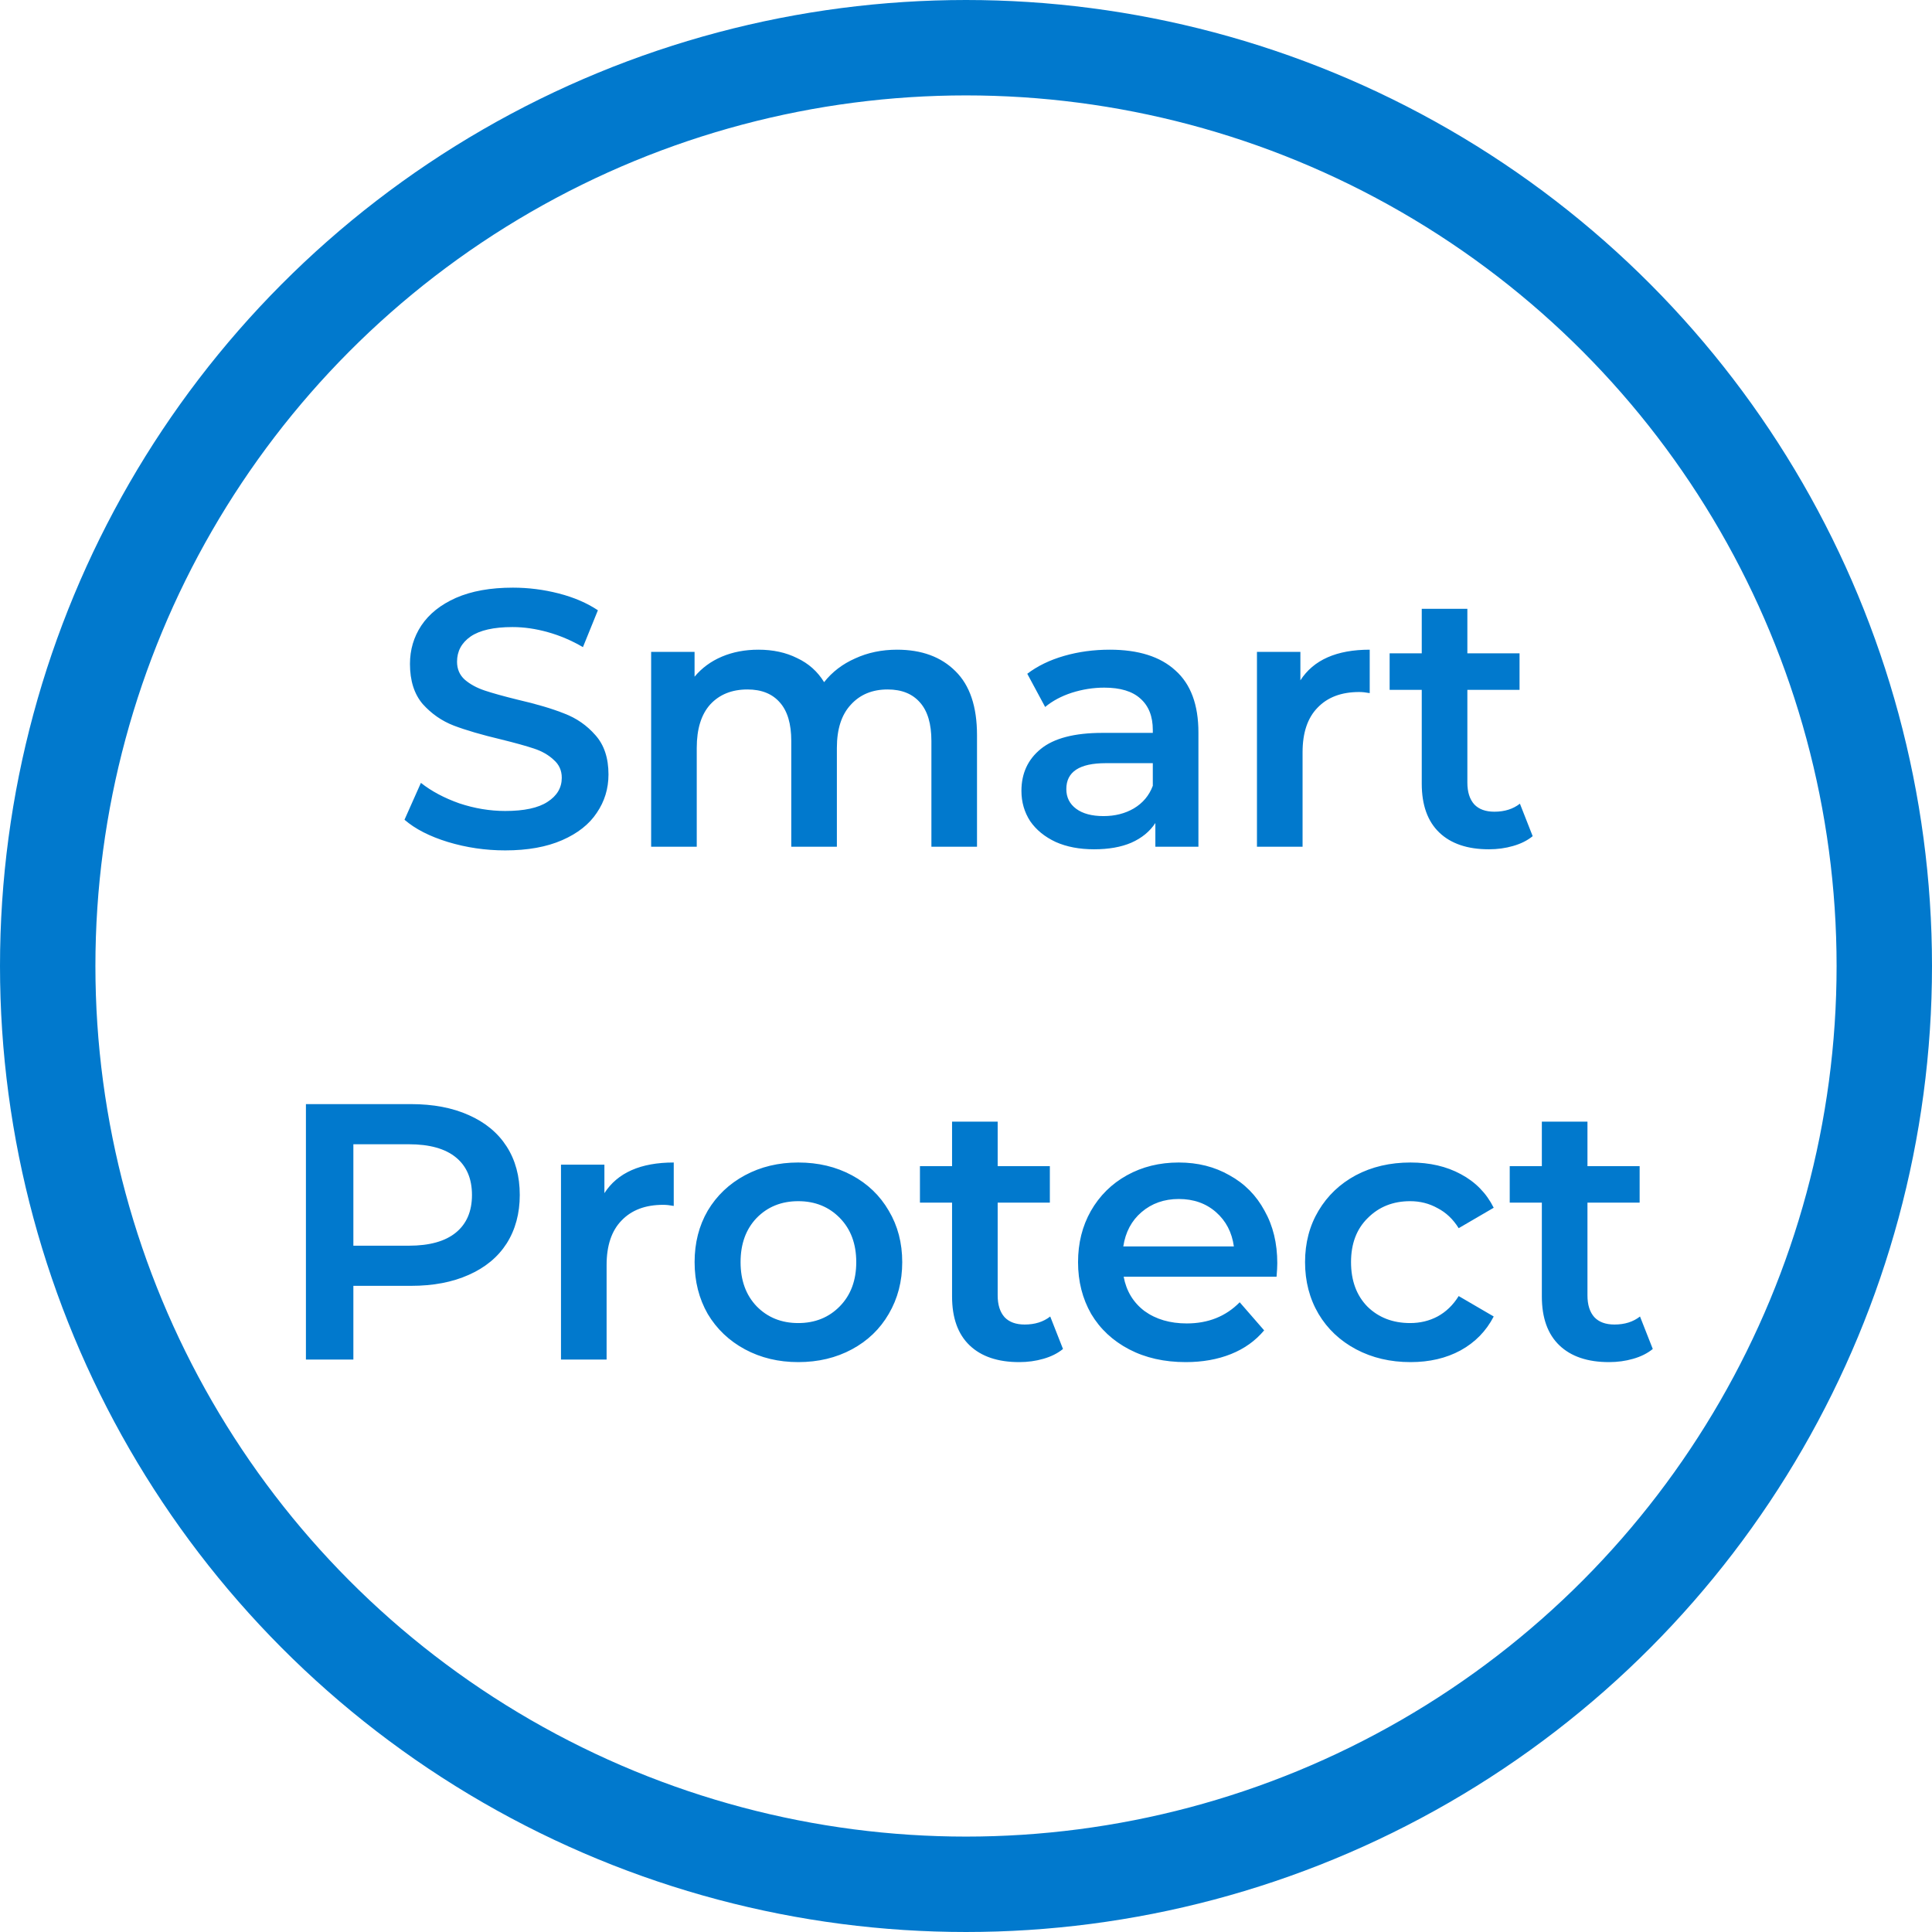 <svg width="162" height="162" viewBox="0 0 162 162" fill="none" xmlns="http://www.w3.org/2000/svg">
<circle cx="81" cy="81" r="77" stroke="#0179CD" stroke-width="8"/>
<path d="M42.362 71.306C40.71 71.306 39.108 71.071 37.558 70.602C36.028 70.133 34.814 69.511 33.917 68.736L35.294 65.645C36.171 66.339 37.242 66.91 38.507 67.359C39.792 67.787 41.077 68.001 42.362 68.001C43.953 68.001 45.136 67.746 45.912 67.236C46.707 66.726 47.105 66.053 47.105 65.217C47.105 64.605 46.88 64.105 46.432 63.718C46.003 63.309 45.453 62.993 44.779 62.769C44.106 62.545 43.188 62.29 42.026 62.004C40.394 61.616 39.068 61.229 38.048 60.841C37.048 60.454 36.181 59.852 35.447 59.036C34.733 58.2 34.376 57.078 34.376 55.67C34.376 54.487 34.692 53.416 35.324 52.457C35.977 51.478 36.946 50.703 38.231 50.132C39.537 49.56 41.128 49.275 43.005 49.275C44.31 49.275 45.595 49.438 46.86 49.764C48.125 50.091 49.216 50.56 50.134 51.172L48.88 54.263C47.941 53.712 46.962 53.294 45.942 53.008C44.922 52.722 43.933 52.58 42.974 52.58C41.403 52.58 40.23 52.845 39.455 53.375C38.7 53.906 38.323 54.609 38.323 55.486C38.323 56.098 38.537 56.598 38.966 56.986C39.414 57.373 39.975 57.679 40.649 57.904C41.322 58.128 42.24 58.383 43.403 58.669C44.994 59.036 46.299 59.423 47.319 59.831C48.339 60.219 49.206 60.821 49.92 61.637C50.654 62.453 51.022 63.554 51.022 64.942C51.022 66.125 50.695 67.196 50.042 68.154C49.41 69.113 48.441 69.878 47.136 70.449C45.83 71.02 44.239 71.306 42.362 71.306ZM75.222 54.477C77.282 54.477 78.915 55.078 80.118 56.282C81.322 57.465 81.923 59.25 81.923 61.637V71H78.099V62.126C78.099 60.698 77.782 59.627 77.15 58.913C76.518 58.179 75.61 57.812 74.427 57.812C73.141 57.812 72.111 58.24 71.336 59.097C70.561 59.934 70.173 61.137 70.173 62.708V71H66.349V62.126C66.349 60.698 66.032 59.627 65.4 58.913C64.768 58.179 63.86 57.812 62.677 57.812C61.371 57.812 60.331 58.23 59.556 59.066C58.801 59.903 58.423 61.117 58.423 62.708V71H54.599V54.66H58.24V56.741C58.852 56.007 59.617 55.446 60.535 55.058C61.453 54.67 62.473 54.477 63.595 54.477C64.819 54.477 65.9 54.711 66.838 55.181C67.797 55.629 68.552 56.302 69.103 57.2C69.776 56.343 70.643 55.68 71.703 55.211C72.764 54.721 73.937 54.477 75.222 54.477ZM93.053 54.477C95.46 54.477 97.296 55.058 98.561 56.221C99.846 57.363 100.489 59.097 100.489 61.423V71H96.878V69.011C96.409 69.725 95.736 70.276 94.859 70.663C94.002 71.031 92.961 71.214 91.737 71.214C90.513 71.214 89.442 71.01 88.525 70.602C87.607 70.174 86.893 69.593 86.383 68.858C85.893 68.103 85.648 67.257 85.648 66.318C85.648 64.85 86.189 63.677 87.27 62.8C88.371 61.902 90.095 61.453 92.441 61.453H96.664V61.208C96.664 60.066 96.317 59.189 95.623 58.577C94.95 57.965 93.941 57.659 92.594 57.659C91.676 57.659 90.768 57.802 89.871 58.087C88.994 58.373 88.249 58.771 87.637 59.281L86.138 56.496C86.995 55.843 88.025 55.344 89.228 54.997C90.432 54.65 91.707 54.477 93.053 54.477ZM92.533 68.43C93.492 68.43 94.338 68.216 95.073 67.787C95.827 67.338 96.358 66.706 96.664 65.89V63.993H92.717C90.513 63.993 89.412 64.717 89.412 66.165C89.412 66.859 89.687 67.41 90.238 67.818C90.789 68.226 91.554 68.43 92.533 68.43ZM109.039 57.047C110.14 55.334 112.078 54.477 114.852 54.477V58.118C114.526 58.057 114.23 58.026 113.965 58.026C112.476 58.026 111.313 58.465 110.477 59.342C109.64 60.199 109.222 61.443 109.222 63.075V71H105.397V54.66H109.039V57.047ZM128.517 70.113C128.068 70.48 127.517 70.755 126.864 70.939C126.232 71.122 125.559 71.214 124.845 71.214C123.05 71.214 121.663 70.745 120.684 69.807C119.704 68.868 119.215 67.501 119.215 65.706V57.843H116.522V54.783H119.215V51.05H123.04V54.783H127.415V57.843H123.04V65.615C123.04 66.41 123.233 67.022 123.621 67.451C124.009 67.859 124.57 68.062 125.304 68.062C126.161 68.062 126.875 67.838 127.446 67.389L128.517 70.113Z" fill="#0179CD"/>
<path d="M34.465 92.581C36.321 92.581 37.932 92.887 39.299 93.499C40.686 94.111 41.747 94.988 42.481 96.13C43.216 97.273 43.583 98.629 43.583 100.2C43.583 101.75 43.216 103.107 42.481 104.27C41.747 105.412 40.686 106.289 39.299 106.901C37.932 107.513 36.321 107.819 34.465 107.819H29.63V114H25.652V92.581H34.465ZM34.281 104.453C36.015 104.453 37.331 104.086 38.228 103.352C39.126 102.617 39.575 101.567 39.575 100.2C39.575 98.833 39.126 97.783 38.228 97.048C37.331 96.314 36.015 95.947 34.281 95.947H29.63V104.453H34.281ZM50.68 100.047C51.782 98.334 53.719 97.477 56.494 97.477V101.118C56.167 101.057 55.871 101.026 55.606 101.026C54.117 101.026 52.954 101.465 52.118 102.342C51.282 103.199 50.864 104.443 50.864 106.075V114H47.039V97.66H50.68V100.047ZM66.933 114.214C65.28 114.214 63.791 113.857 62.465 113.143C61.139 112.429 60.099 111.44 59.344 110.175C58.61 108.89 58.243 107.442 58.243 105.83C58.243 104.219 58.61 102.78 59.344 101.516C60.099 100.251 61.139 99.262 62.465 98.548C63.791 97.834 65.28 97.477 66.933 97.477C68.605 97.477 70.105 97.834 71.431 98.548C72.757 99.262 73.787 100.251 74.521 101.516C75.276 102.78 75.653 104.219 75.653 105.83C75.653 107.442 75.276 108.89 74.521 110.175C73.787 111.44 72.757 112.429 71.431 113.143C70.105 113.857 68.605 114.214 66.933 114.214ZM66.933 110.94C68.34 110.94 69.503 110.471 70.421 109.533C71.339 108.594 71.798 107.36 71.798 105.83C71.798 104.3 71.339 103.066 70.421 102.128C69.503 101.189 68.34 100.72 66.933 100.72C65.525 100.72 64.362 101.189 63.444 102.128C62.547 103.066 62.098 104.3 62.098 105.83C62.098 107.36 62.547 108.594 63.444 109.533C64.362 110.471 65.525 110.94 66.933 110.94ZM89.133 113.113C88.684 113.48 88.133 113.755 87.481 113.939C86.848 114.122 86.175 114.214 85.461 114.214C83.666 114.214 82.279 113.745 81.3 112.807C80.32 111.868 79.831 110.502 79.831 108.706V100.843H77.138V97.783H79.831V94.05H83.656V97.783H88.031V100.843H83.656V108.615C83.656 109.41 83.85 110.022 84.237 110.451C84.625 110.859 85.186 111.063 85.92 111.063C86.777 111.063 87.491 110.838 88.062 110.389L89.133 113.113ZM107.102 105.922C107.102 106.187 107.082 106.565 107.041 107.054H94.22C94.444 108.258 95.026 109.216 95.964 109.93C96.923 110.624 98.106 110.971 99.513 110.971C101.309 110.971 102.788 110.379 103.95 109.196L106 111.552C105.266 112.429 104.338 113.092 103.216 113.541C102.094 113.99 100.829 114.214 99.422 114.214C97.627 114.214 96.046 113.857 94.679 113.143C93.312 112.429 92.251 111.44 91.497 110.175C90.762 108.89 90.395 107.442 90.395 105.83C90.395 104.239 90.752 102.811 91.466 101.546C92.2 100.261 93.21 99.262 94.495 98.548C95.781 97.834 97.229 97.477 98.84 97.477C100.431 97.477 101.849 97.834 103.094 98.548C104.358 99.241 105.337 100.231 106.031 101.516C106.745 102.78 107.102 104.249 107.102 105.922ZM98.84 100.537C97.616 100.537 96.576 100.904 95.719 101.638C94.883 102.352 94.373 103.311 94.189 104.514H103.461C103.298 103.331 102.798 102.372 101.961 101.638C101.125 100.904 100.085 100.537 98.84 100.537ZM118.273 114.214C116.58 114.214 115.06 113.857 113.713 113.143C112.367 112.429 111.317 111.44 110.562 110.175C109.807 108.89 109.43 107.442 109.43 105.83C109.43 104.219 109.807 102.78 110.562 101.516C111.317 100.251 112.357 99.262 113.683 98.548C115.029 97.834 116.559 97.477 118.273 97.477C119.884 97.477 121.292 97.803 122.495 98.456C123.719 99.109 124.637 100.047 125.249 101.271L122.312 102.984C121.843 102.23 121.251 101.669 120.537 101.302C119.843 100.914 119.078 100.72 118.242 100.72C116.814 100.72 115.631 101.189 114.693 102.128C113.754 103.046 113.285 104.28 113.285 105.83C113.285 107.38 113.744 108.625 114.662 109.563C115.6 110.481 116.794 110.94 118.242 110.94C119.078 110.94 119.843 110.757 120.537 110.389C121.251 110.002 121.843 109.431 122.312 108.676L125.249 110.389C124.617 111.613 123.689 112.562 122.465 113.235C121.261 113.888 119.864 114.214 118.273 114.214ZM138.587 113.113C138.138 113.48 137.587 113.755 136.935 113.939C136.302 114.122 135.629 114.214 134.915 114.214C133.12 114.214 131.733 113.745 130.754 112.807C129.774 111.868 129.285 110.502 129.285 108.706V100.843H126.592V97.783H129.285V94.05H133.11V97.783H137.485V100.843H133.11V108.615C133.11 109.41 133.303 110.022 133.691 110.451C134.079 110.859 134.64 111.063 135.374 111.063C136.231 111.063 136.945 110.838 137.516 110.389L138.587 113.113Z" fill="#0179CD"/>
</svg>
